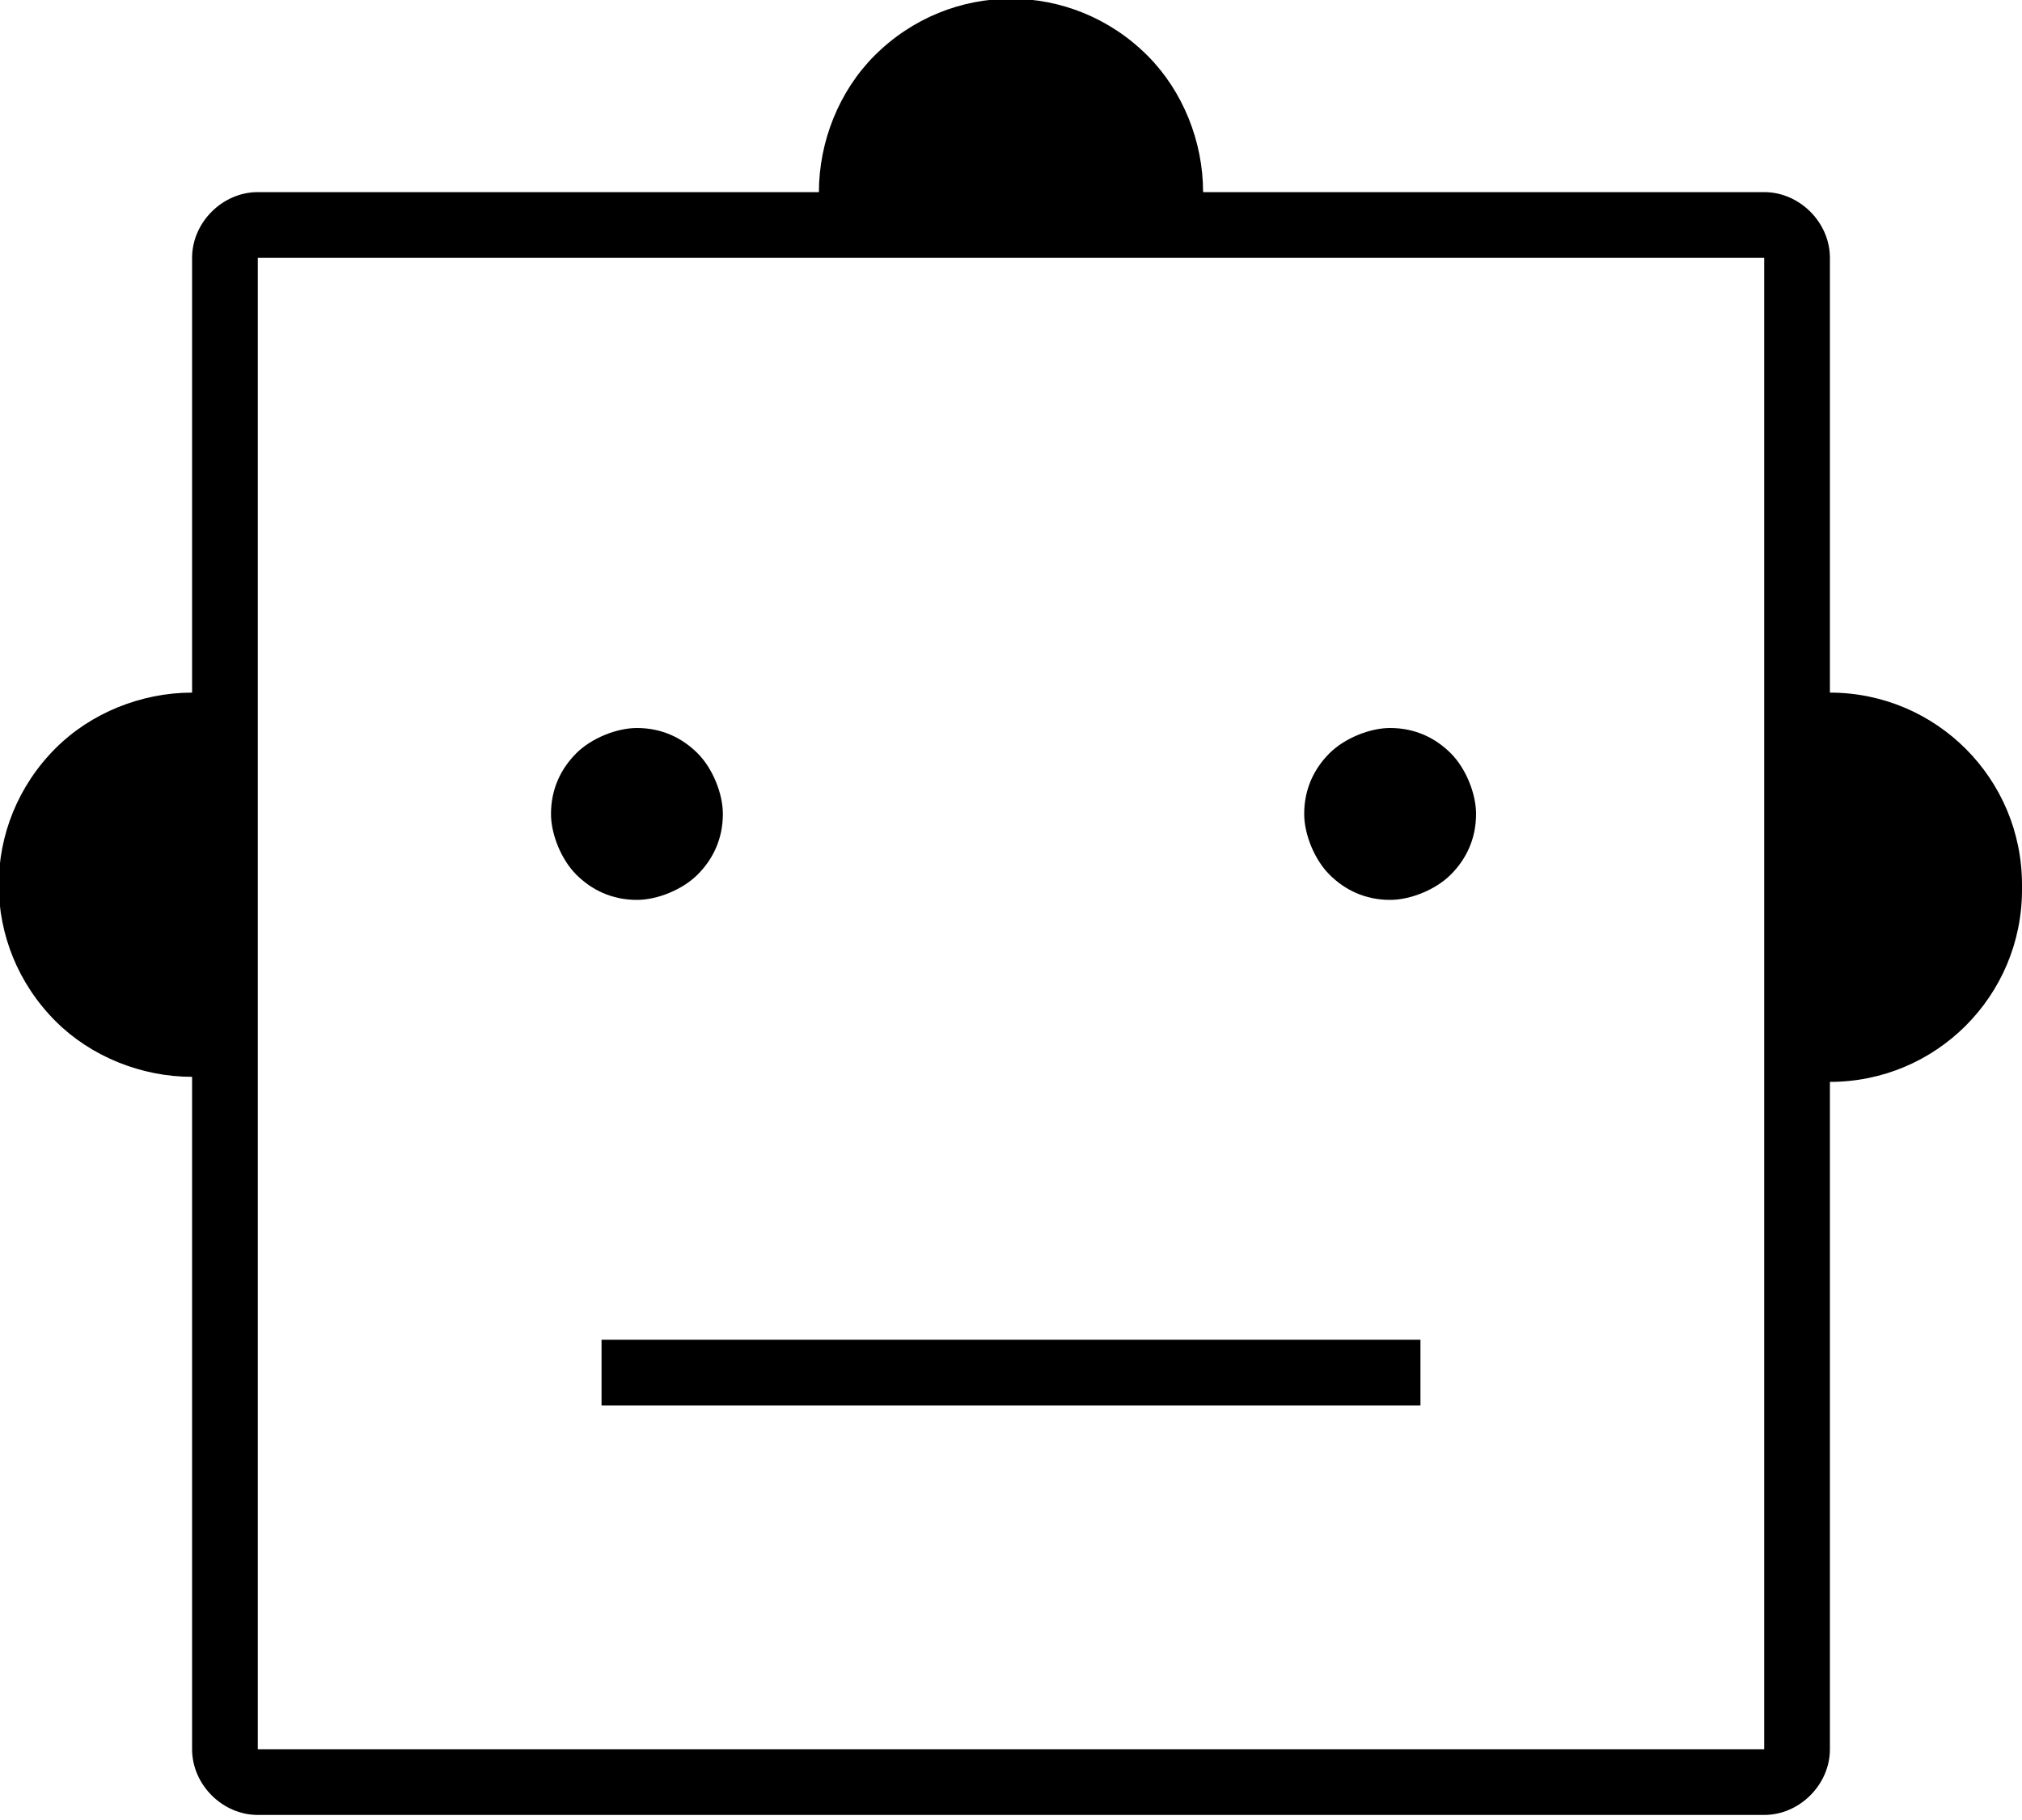 <?xml version="1.0" encoding="utf-8"?>
<!-- Generator: Adobe Illustrator 27.7.0, SVG Export Plug-In . SVG Version: 6.00 Build 0)  -->
<svg version="1.1" id="グループ_281" xmlns="http://www.w3.org/2000/svg" xmlns:xlink="http://www.w3.org/1999/xlink" x="0px"
	 y="0px" viewBox="0 0 40 36" style="enable-background:new 0 0 40 36;" xml:space="preserve">
<path d="M12.6,17.8c0.4,0,0.9-0.2,1.2-0.5c0.3-0.3,0.5-0.7,0.5-1.2c0-0.4-0.2-0.9-0.5-1.2c-0.3-0.3-0.7-0.5-1.2-0.5
	c-0.4,0-0.9,0.2-1.2,0.5c-0.3,0.3-0.5,0.7-0.5,1.2c0,0.4,0.2,0.9,0.5,1.2C11.7,17.6,12.1,17.8,12.6,17.8"/>
<path d="M27.5,17.8c0.4,0,0.9-0.2,1.2-0.5c0.3-0.3,0.5-0.7,0.5-1.2c0-0.4-0.2-0.9-0.5-1.2c-0.3-0.3-0.7-0.5-1.2-0.5
	c-0.4,0-0.9,0.2-1.2,0.5c-0.3,0.3-0.5,0.7-0.5,1.2c0,0.4,0.2,0.9,0.5,1.2C26.6,17.6,27,17.8,27.5,17.8"/>
<rect x="11.9" y="26.5" width="16.2" height="1.3"/>
<path d="M36.2,13.7V5.1c0-0.7-0.6-1.3-1.3-1.3H23.8c0-1-0.4-2-1.1-2.7c-1.5-1.5-3.9-1.5-5.4,0c-0.7,0.7-1.1,1.7-1.1,2.7H5.1
	c-0.7,0-1.3,0.6-1.3,1.3v8.6c-1,0-2,0.4-2.7,1.1c-1.5,1.5-1.5,3.9,0,5.4c0.7,0.7,1.7,1.1,2.7,1.1l0,13.3c0,0.7,0.6,1.3,1.3,1.3h29.8
	c0.7,0,1.3-0.6,1.3-1.3V21.4c0,0,0,0,0,0c2.1,0,3.8-1.7,3.8-3.8c0,0,0,0,0-0.1C40,15.4,38.3,13.7,36.2,13.7z M34.9,34.6H5.1V5.1
	h29.8V34.6z"/>
<path d="M5.1,34.6L5.1,34.6z"/>
</svg>
